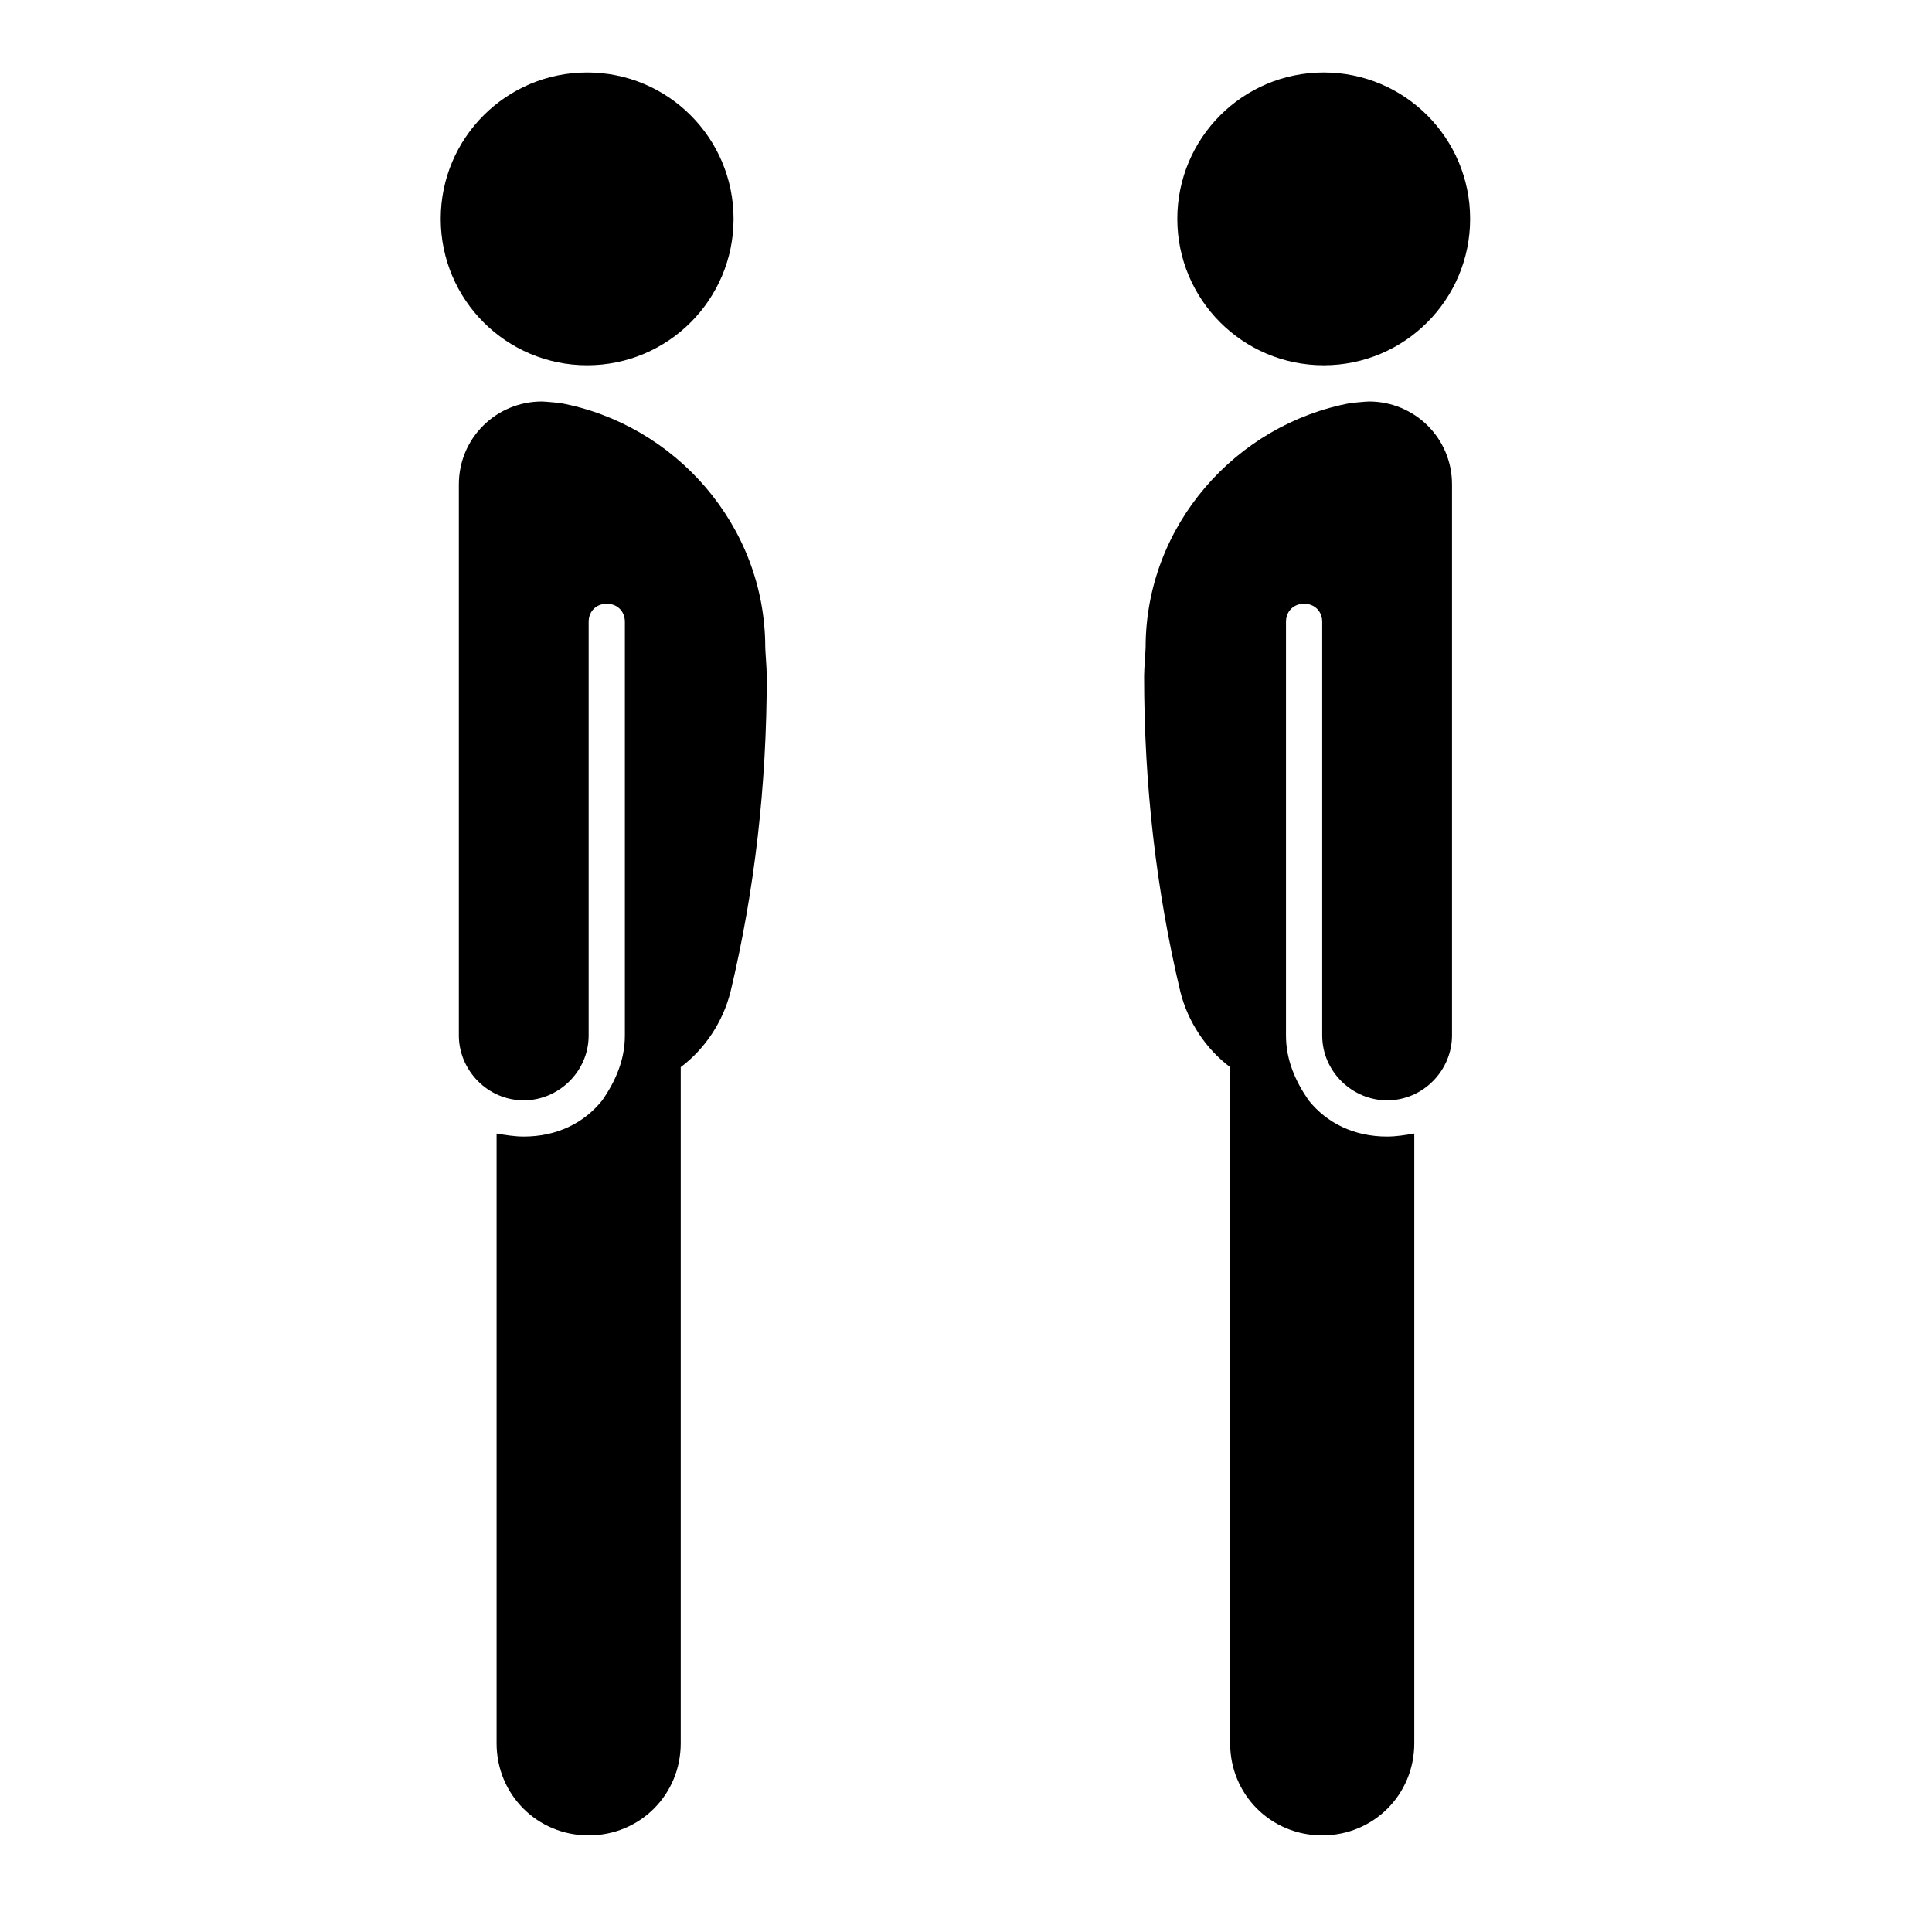 <?xml version="1.0" encoding="utf-8"?>
<!-- Скачано с сайта svg4.ru / Downloaded from svg4.ru -->
<svg fill="#000000" height="800px" width="800px" version="1.1" id="_x31_" xmlns="http://www.w3.org/2000/svg" xmlns:xlink="http://www.w3.org/1999/xlink" 
	 viewBox="0 0 128 128" xml:space="preserve">
<g>
	<circle cx="87.7" cy="14.5" r="9.7"/>
	<path d="M75.9,42.9c0-8.1,6-14.8,13.6-16.2c0,0,1-0.1,1.2-0.1c3,0,5.5,2.4,5.5,5.5c0,0.1,0,36.5,0,36.5c0,2.3-1.9,4.3-4.3,4.3
		c-2.3,0-4.3-1.9-4.3-4.3V41.2c0-0.7-0.5-1.2-1.2-1.2c-0.7,0-1.2,0.5-1.2,1.2v27.4c0,1.6,0.6,3,1.5,4.3c1.2,1.5,3,2.4,5.2,2.4
		c0.6,0,1.2-0.1,1.8-0.2v40.4c0,3.4-2.7,6.1-6.1,6.1c-3.4,0-6.1-2.7-6.1-6.1V70.7c-1.6-1.2-2.8-3-3.3-5c-1.6-6.7-2.4-13.7-2.4-20.9
		C75.8,44.3,75.9,43.1,75.9,42.9z"/>
</g>
<g>
	<circle cx="38.9" cy="14.5" r="9.7"/>
	<path d="M50.7,42.9c0-8.1-6-14.8-13.6-16.2c0,0-1-0.1-1.2-0.1c-3,0-5.5,2.4-5.5,5.5c0,0.1,0,36.5,0,36.5c0,2.3,1.9,4.3,4.3,4.3
		c2.3,0,4.3-1.9,4.3-4.3V41.2c0-0.7,0.5-1.2,1.2-1.2c0.7,0,1.2,0.5,1.2,1.2v27.4c0,1.6-0.6,3-1.5,4.3c-1.2,1.5-3,2.4-5.2,2.4
		c-0.6,0-1.2-0.1-1.8-0.2v40.4c0,3.4,2.7,6.1,6.1,6.1c3.4,0,6.1-2.7,6.1-6.1V70.7c1.6-1.2,2.8-3,3.3-5c1.6-6.7,2.4-13.7,2.4-20.9
		C50.8,44.3,50.7,43.1,50.7,42.9z"/>
</g>
</svg>
